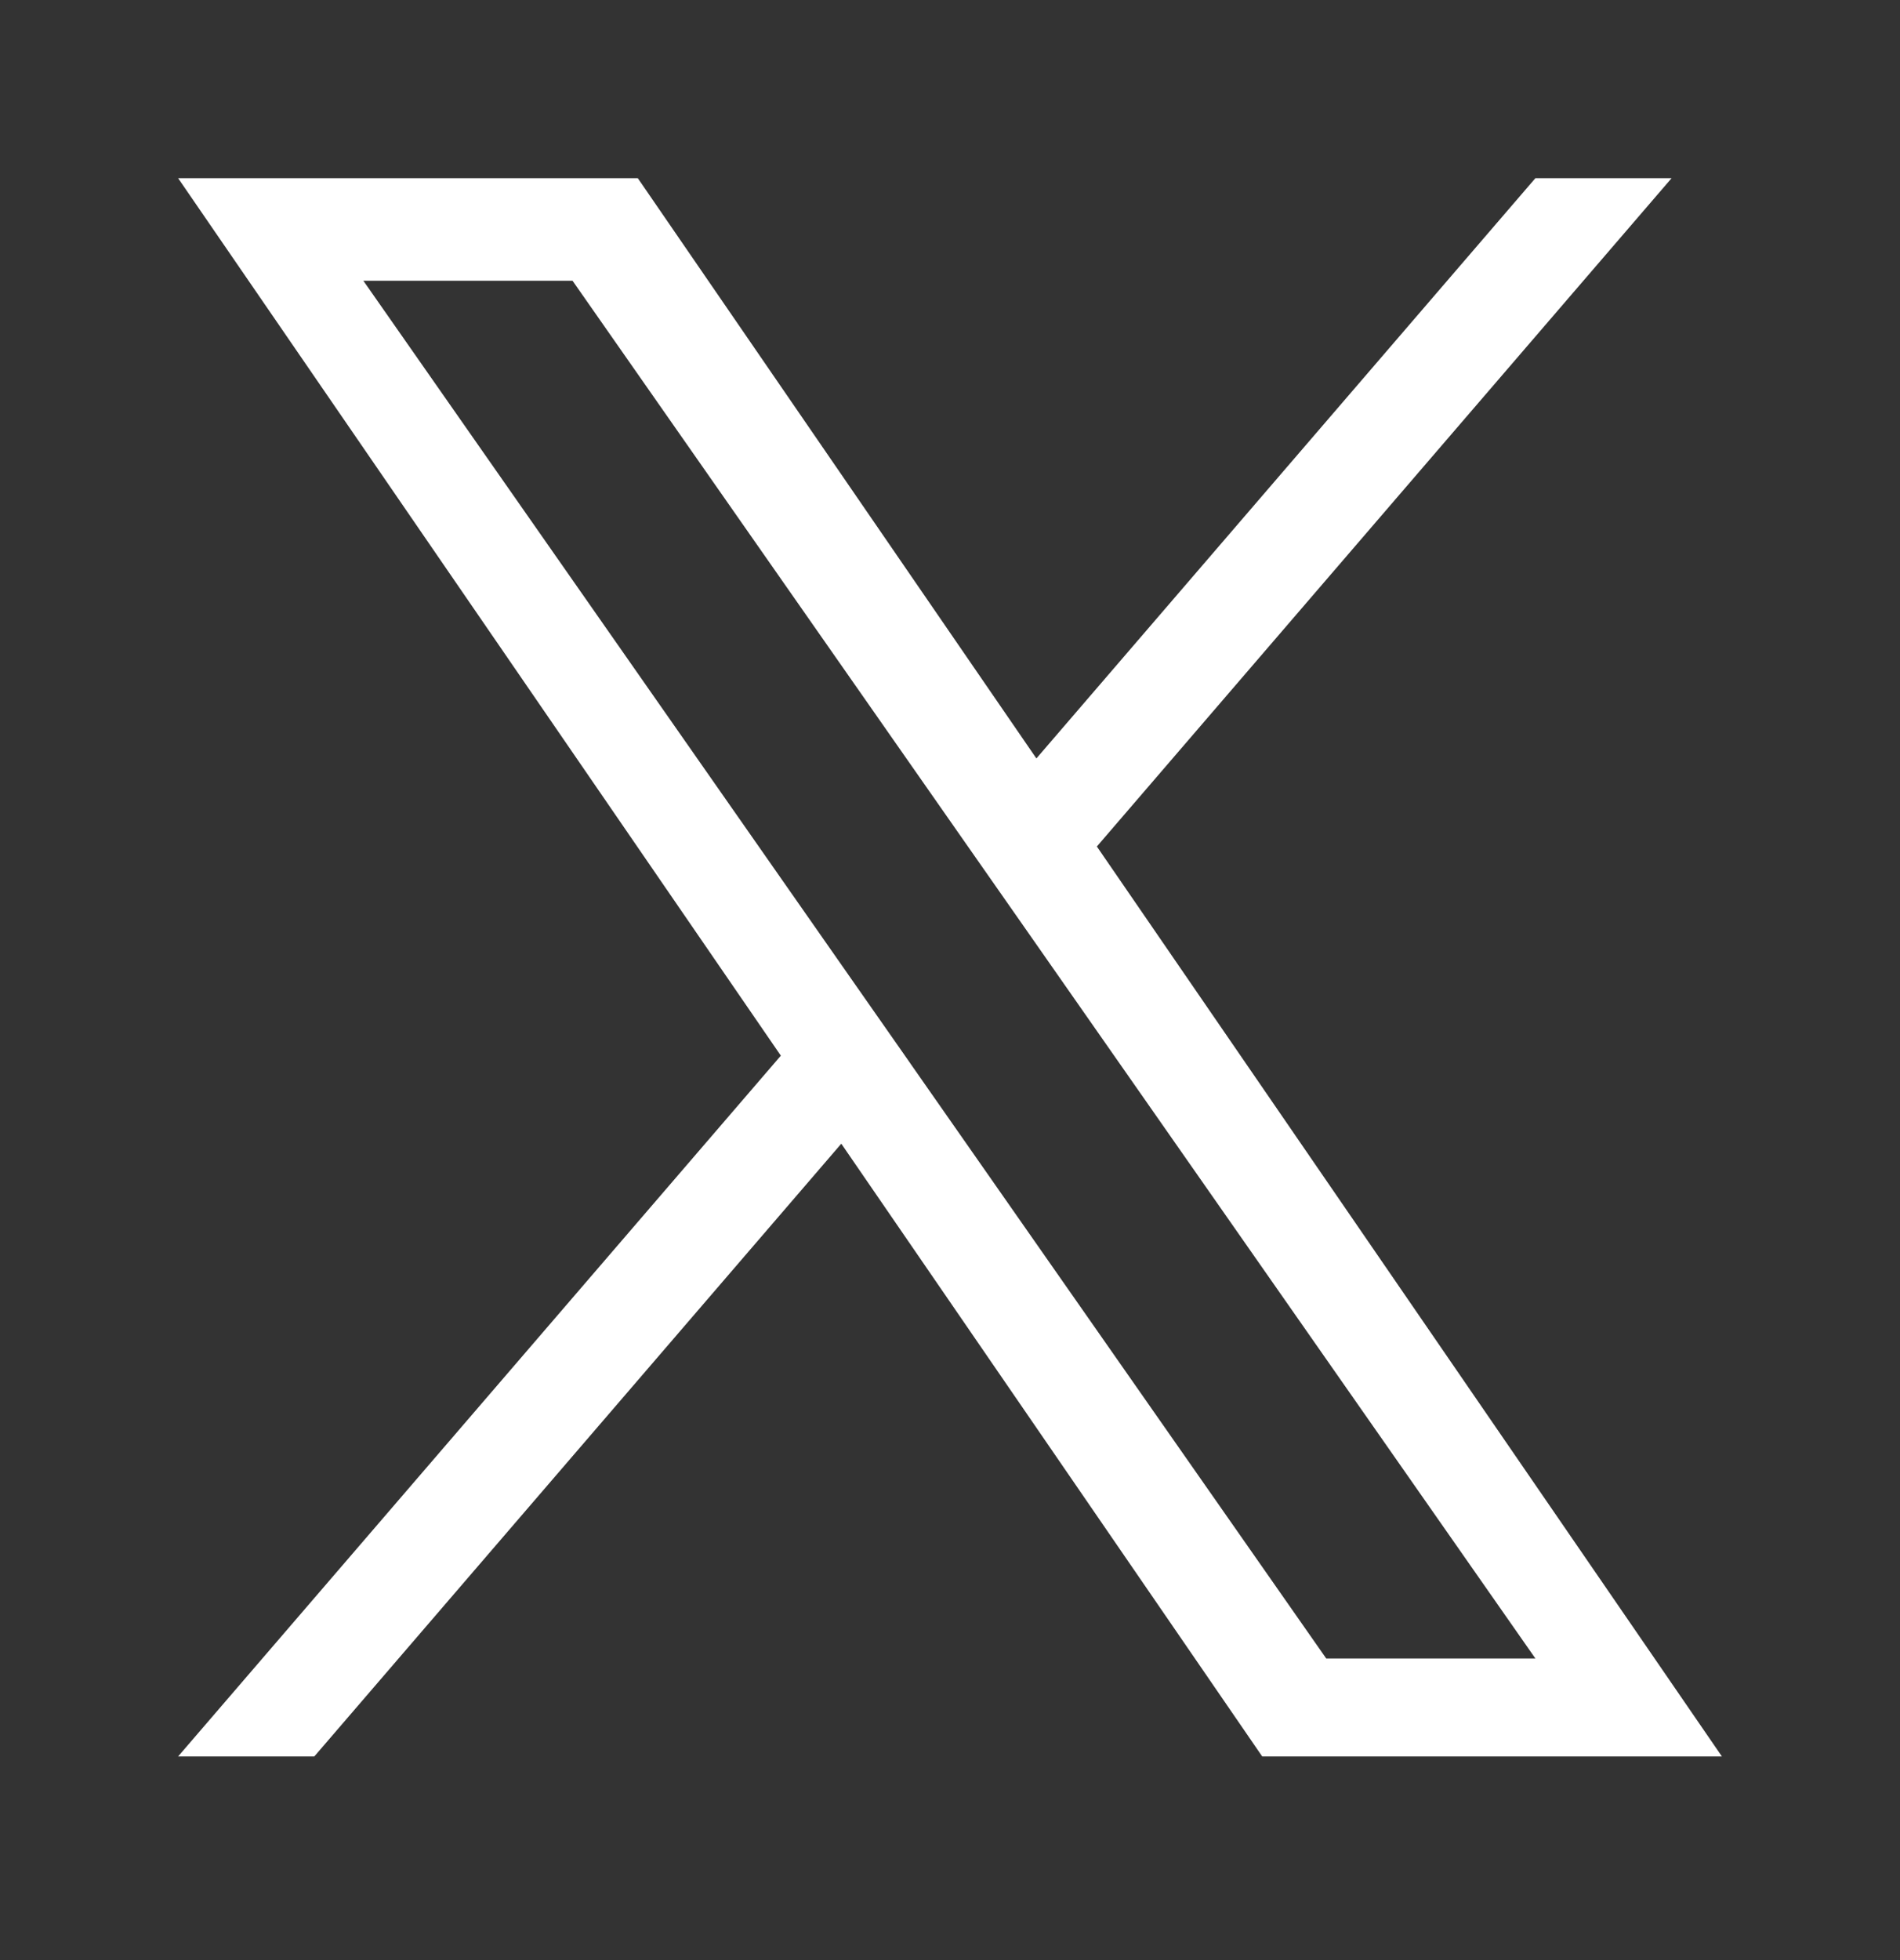 <svg width="32" height="33" viewBox="0 0 32 33" fill="none" xmlns="http://www.w3.org/2000/svg">
<rect x="0" y="0" width="32" height="33" fill="#333333" stroke="none"/>
<path d="M18.474 14.251L28.153 3H25.859L17.455 12.769L10.742 3H3L13.151 17.773L3 29.571H5.294L14.169 19.255L21.258 29.571H29L18.473 14.251H18.474ZM15.332 17.903L14.303 16.432L6.12 4.727H9.643L16.247 14.173L17.276 15.644L25.86 27.923H22.337L15.332 17.904V17.903Z" fill="white"/>
</svg>
